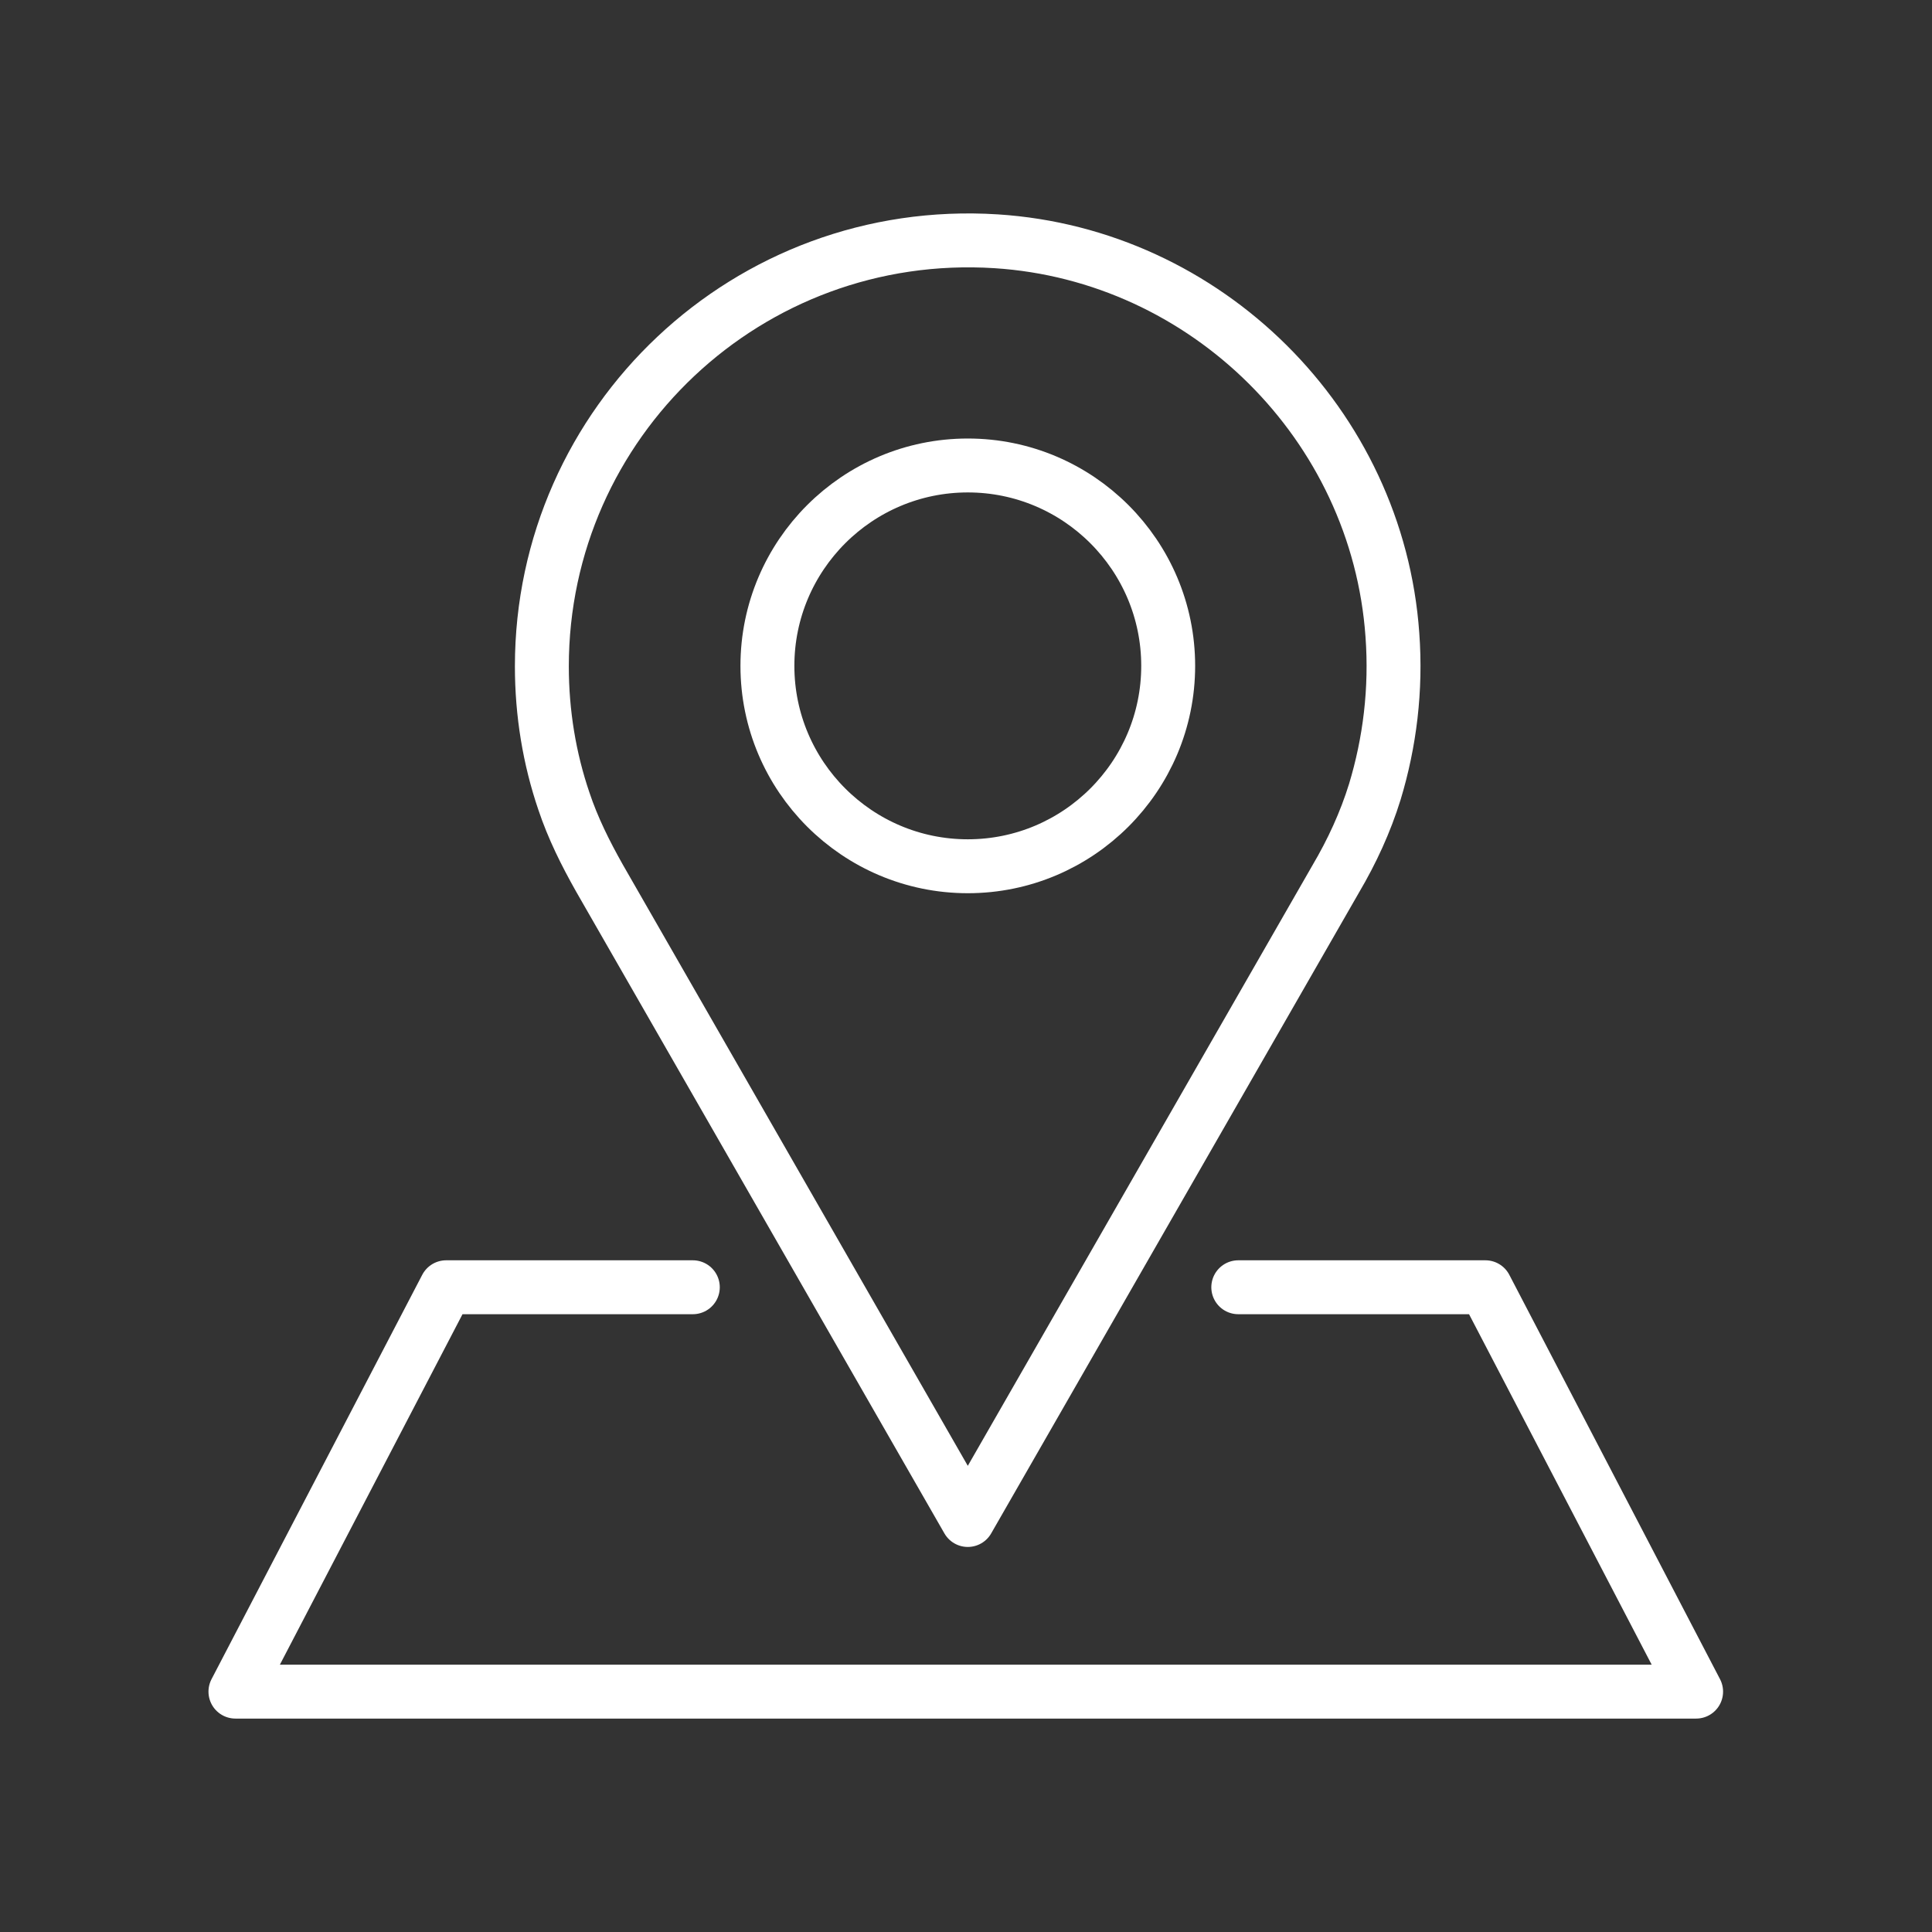 <svg width="430" height="430" viewBox="0 0 430 430" fill="none" xmlns="http://www.w3.org/2000/svg">
<rect x="0" y="0" width="430" height="430" fill="#333333" stroke="none"/>
<path d="M154.2 286.5H99.3L52.4 376.5H377.5L330.6 286.5H275.6" stroke="white" stroke-width="12" stroke-miterlimit="16.96" stroke-linecap="round" stroke-linejoin="round"/>
<path d="M133.4 195.4C130.3 189.9 127.5 184.3 125.5 178.3C122.3 168.9 120.6 158.8 120.6 148.3C120.6 93.9 166.5 50.2 221.7 53.7C268.5 56.7 306.6 94.501 309.9 141.3C310.8 153.5 309.3 165.3 306 176.2C303.9 183 300.9 189.5 297.3 195.6L215.4 338.3L133.4 195.4Z" stroke="white" stroke-width="12" stroke-miterlimit="16.96" stroke-linecap="round" stroke-linejoin="round"/>
<path d="M260.001 148.2C260.001 172.8 240.001 192.8 215.401 192.8C190.801 192.8 170.801 172.8 170.801 148.2C170.801 123.6 190.801 103.6 215.401 103.6C240.001 103.6 260.001 123.6 260.001 148.2Z" stroke="white" stroke-width="12" stroke-miterlimit="16.96" stroke-linecap="round" stroke-linejoin="round"/>
</svg>
